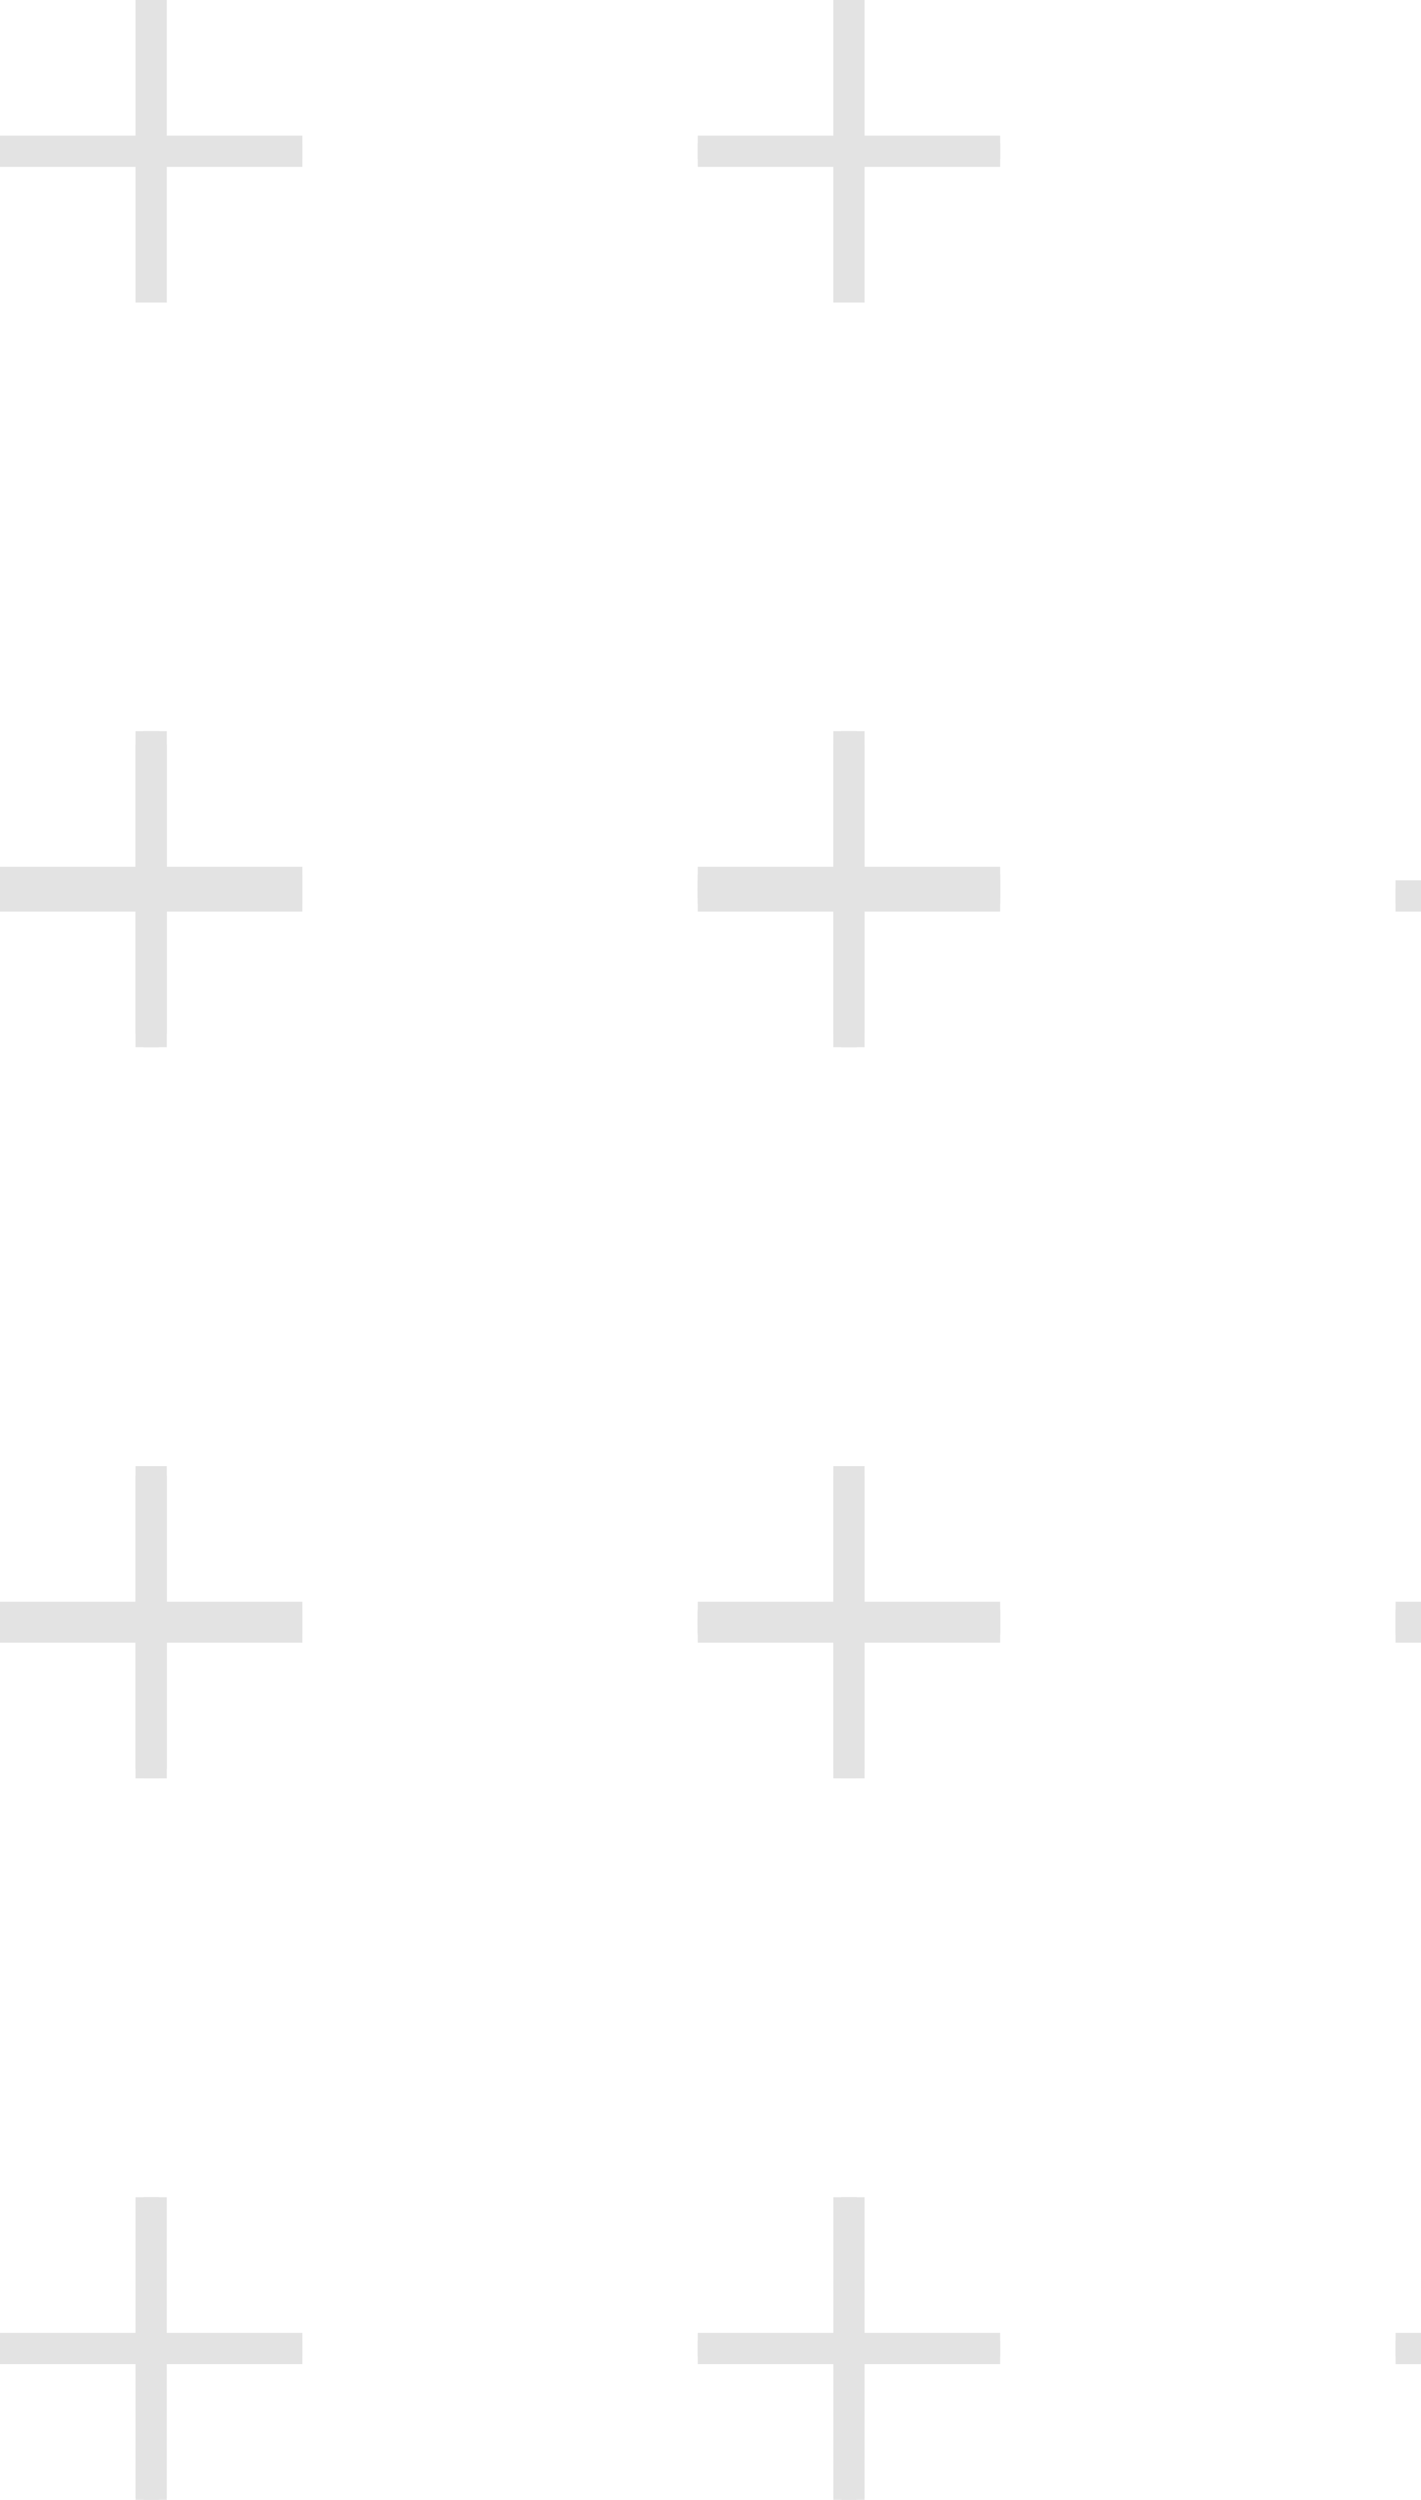<svg width="91" height="160" viewBox="0 0 91 160" fill="none" xmlns="http://www.w3.org/2000/svg">
<path d="M9.682 46.797L9.682 66.161M19.364 56.479L8.46417e-07 56.479L19.364 56.479Z" stroke="#E3E3E3" stroke-miterlimit="10"/>
<path d="M9.682 94.461L9.682 113.825M19.364 104.143L8.46417e-07 104.143L19.364 104.143Z" stroke="#E3E3E3" stroke-miterlimit="10"/>
<path d="M9.682 140.636L9.682 160M19.364 150.318L8.46417e-07 150.318L19.364 150.318Z" stroke="#E3E3E3" stroke-miterlimit="10"/>
<path d="M9.682 46.797L9.682 66.161M19.364 56.479L8.46417e-07 56.479L19.364 56.479Z" stroke="#E3E3E3" stroke-width="2" stroke-miterlimit="10"/>
<path d="M9.682 94.461L9.682 113.825M19.364 104.143L8.46417e-07 104.143L19.364 104.143Z" stroke="#E3E3E3" stroke-width="2" stroke-miterlimit="10"/>
<path d="M9.682 140.636L9.682 160M19.364 150.318L8.46417e-07 150.318L19.364 150.318Z" stroke="#E3E3E3" stroke-width="2" stroke-miterlimit="10"/>
<path d="M54.367 46.797L54.367 66.161M64.049 56.479L44.685 56.479L64.049 56.479Z" stroke="#E3E3E3" stroke-miterlimit="10"/>
<path d="M54.367 94.461L54.367 113.825M64.049 104.143L44.685 104.143L64.049 104.143Z" stroke="#E3E3E3" stroke-miterlimit="10"/>
<path d="M54.367 140.636L54.367 160M64.049 150.318L44.685 150.318L64.049 150.318Z" stroke="#E3E3E3" stroke-miterlimit="10"/>
<path d="M54.367 46.797L54.367 66.161M64.049 56.479L44.685 56.479L64.049 56.479Z" stroke="#E3E3E3" stroke-width="2" stroke-miterlimit="10"/>
<path d="M54.367 94.461L54.367 113.825M64.049 104.143L44.685 104.143L64.049 104.143Z" stroke="#E3E3E3" stroke-width="2" stroke-miterlimit="10"/>
<path d="M54.367 140.636L54.367 160M64.049 150.318L44.685 150.318L64.049 150.318Z" stroke="#E3E3E3" stroke-width="2" stroke-miterlimit="10"/>
<path d="M99.053 94.461L99.053 113.825M108.735 104.143L89.371 104.143L108.735 104.143Z" stroke="#E3E3E3" stroke-miterlimit="10"/>
<path d="M99.054 140.636L99.054 160M108.736 150.318L89.372 150.318L108.736 150.318Z" stroke="#E3E3E3" stroke-miterlimit="10"/>
<path d="M99.053 94.461L99.053 113.825M108.735 104.143L89.371 104.143L108.735 104.143Z" stroke="#E3E3E3" stroke-width="2" stroke-miterlimit="10"/>
<path d="M99.054 140.636L99.054 160M108.736 150.318L89.372 150.318L108.736 150.318Z" stroke="#E3E3E3" stroke-width="2" stroke-miterlimit="10"/>
<path d="M9.682 1.40786e-05L9.682 19.364M19.364 9.682L8.46417e-07 9.682L19.364 9.682Z" stroke="#E3E3E3" stroke-miterlimit="10"/>
<path d="M9.682 47.665L9.682 67.028M19.364 57.346L8.46417e-07 57.346L19.364 57.346Z" stroke="#E3E3E3" stroke-miterlimit="10"/>
<path d="M9.682 93.839L9.682 113.203M19.364 103.521L8.46417e-07 103.521L19.364 103.521Z" stroke="#E3E3E3" stroke-miterlimit="10"/>
<path d="M9.682 1.40786e-05L9.682 19.364M19.364 9.682L8.46417e-07 9.682L19.364 9.682Z" stroke="#E3E3E3" stroke-width="2" stroke-miterlimit="10"/>
<path d="M9.682 47.665L9.682 67.028M19.364 57.346L8.46417e-07 57.346L19.364 57.346Z" stroke="#E3E3E3" stroke-width="2" stroke-miterlimit="10"/>
<path d="M9.682 93.839L9.682 113.203M19.364 103.521L8.46417e-07 103.521L19.364 103.521Z" stroke="#E3E3E3" stroke-width="2" stroke-miterlimit="10"/>
<path d="M54.367 1.40786e-05L54.367 19.364M64.049 9.682L44.685 9.682L64.049 9.682Z" stroke="#E3E3E3" stroke-miterlimit="10"/>
<path d="M54.367 47.665L54.367 67.028M64.049 57.346L44.685 57.346L64.049 57.346Z" stroke="#E3E3E3" stroke-miterlimit="10"/>
<path d="M54.367 93.839L54.367 113.203M64.049 103.521L44.685 103.521L64.049 103.521Z" stroke="#E3E3E3" stroke-miterlimit="10"/>
<path d="M54.367 1.40786e-05L54.367 19.364M64.049 9.682L44.685 9.682L64.049 9.682Z" stroke="#E3E3E3" stroke-width="2" stroke-miterlimit="10"/>
<path d="M54.367 47.665L54.367 67.028M64.049 57.346L44.685 57.346L64.049 57.346Z" stroke="#E3E3E3" stroke-width="2" stroke-miterlimit="10"/>
<path d="M54.367 93.839L54.367 113.203M64.049 103.521L44.685 103.521L64.049 103.521Z" stroke="#E3E3E3" stroke-width="2" stroke-miterlimit="10"/>
<path d="M99.053 47.665L99.053 67.028M108.735 57.346L89.371 57.346L108.735 57.346Z" stroke="#E3E3E3" stroke-miterlimit="10"/>
<path d="M99.054 93.839L99.054 113.203M108.736 103.521L89.372 103.521L108.736 103.521Z" stroke="#E3E3E3" stroke-miterlimit="10"/>
<path d="M99.053 47.665L99.053 67.028M108.735 57.346L89.371 57.346L108.735 57.346Z" stroke="#E3E3E3" stroke-width="2" stroke-miterlimit="10"/>
<path d="M99.054 93.839L99.054 113.203M108.736 103.521L89.372 103.521L108.736 103.521Z" stroke="#E3E3E3" stroke-width="2" stroke-miterlimit="10"/>
</svg>
